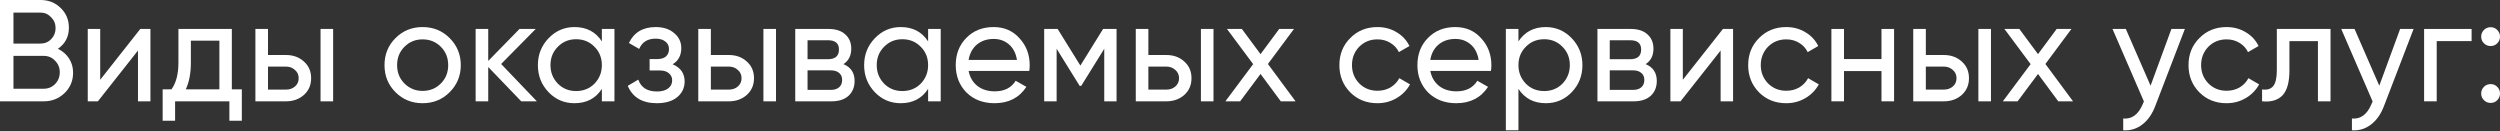 <?xml version="1.0" encoding="UTF-8"?> <svg xmlns="http://www.w3.org/2000/svg" width="2418" height="127" viewBox="0 0 2418 127" fill="none"><rect x="0" y="0" width="2418" height="127" fill="#333333" stroke="none"/> <path d="M56.001 47.181C60.574 49.421 64.168 52.547 66.781 56.561C69.394 60.574 70.701 65.148 70.701 70.281C70.701 78.121 67.948 84.701 62.441 90.021C56.934 95.341 50.214 98.002 42.281 98.002H0V0H39.201C46.947 0 53.434 2.567 58.661 7.7C63.981 12.834 66.641 19.18 66.641 26.74C66.641 35.514 63.094 42.327 56.001 47.181ZM39.201 12.18H13.02V42.141H39.201C43.307 42.141 46.761 40.694 49.561 37.801C52.361 34.907 53.761 31.36 53.761 27.16C53.761 23.054 52.314 19.554 49.421 16.66C46.621 13.674 43.214 12.18 39.201 12.18ZM13.02 85.821H42.281C46.667 85.821 50.354 84.281 53.341 81.201C56.328 78.121 57.821 74.341 57.821 69.861C57.821 65.474 56.281 61.741 53.201 58.661C50.307 55.581 46.667 54.041 42.281 54.041H13.02V85.821Z" fill="white"></path> <path d="M96.914 77.141L135.695 28H145.495V98.002H133.455V48.861L94.674 98.002H84.874V28H96.914V77.141Z" fill="white"></path> <path d="M224.237 28V86.381H233.897V116.762H221.856V98.002H169.356V116.762H157.315V86.381H165.856C170.336 80.221 172.576 71.588 172.576 60.481V28H224.237ZM179.716 86.381H212.196V39.341H184.616V60.481C184.616 70.748 182.983 79.381 179.716 86.381Z" fill="white"></path> <path d="M259.205 53.201H276.566C283.566 53.201 289.352 55.301 293.926 59.501C298.593 63.608 300.926 68.974 300.926 75.601C300.926 82.228 298.593 87.641 293.926 91.841C289.259 95.948 283.472 98.002 276.566 98.002H247.025V28H259.205V53.201ZM310.026 98.002V28H322.206V98.002H310.026ZM259.205 86.661H276.566C280.112 86.661 283.052 85.635 285.386 83.581C287.719 81.528 288.886 78.868 288.886 75.601C288.886 72.335 287.672 69.674 285.246 67.621C282.912 65.474 280.019 64.401 276.566 64.401H259.205V86.661Z" fill="white"></path> <path d="M434.897 89.181C427.804 96.275 419.077 99.822 408.717 99.822C398.357 99.822 389.63 96.275 382.536 89.181C375.443 82.088 371.896 73.361 371.896 63.001C371.896 52.641 375.443 43.914 382.536 36.821C389.63 29.727 398.357 26.18 408.717 26.18C419.077 26.18 427.804 29.727 434.897 36.821C442.084 44.007 445.677 52.734 445.677 63.001C445.677 73.268 442.084 81.995 434.897 89.181ZM408.717 87.921C415.717 87.921 421.597 85.541 426.357 80.781C431.117 76.021 433.497 70.094 433.497 63.001C433.497 55.908 431.117 49.981 426.357 45.221C421.597 40.461 415.717 38.081 408.717 38.081C401.81 38.081 395.977 40.461 391.216 45.221C386.456 49.981 384.076 55.908 384.076 63.001C384.076 70.094 386.456 76.021 391.216 80.781C395.977 85.541 401.81 87.921 408.717 87.921Z" fill="white"></path> <path d="M484.677 61.881L519.257 98.002H504.137L472.217 64.821V98.002H460.036V28H472.217V58.941L502.457 28H518.137L484.677 61.881Z" fill="white"></path> <path d="M582.119 40.041V28H594.3V98.002H582.119V85.961C576.146 95.201 567.326 99.822 555.659 99.822C545.765 99.822 537.412 96.275 530.599 89.181C523.692 81.995 520.238 73.268 520.238 63.001C520.238 52.828 523.692 44.147 530.599 36.961C537.505 29.774 545.859 26.18 555.659 26.18C567.326 26.18 576.146 30.8 582.119 40.041ZM557.199 88.061C564.292 88.061 570.219 85.681 574.979 80.921C579.739 75.975 582.119 70.001 582.119 63.001C582.119 55.908 579.739 49.981 574.979 45.221C570.219 40.367 564.292 37.941 557.199 37.941C550.199 37.941 544.319 40.367 539.559 45.221C534.799 49.981 532.419 55.908 532.419 63.001C532.419 70.001 534.799 75.975 539.559 80.921C544.319 85.681 550.199 88.061 557.199 88.061Z" fill="white"></path> <path d="M650.554 62.161C658.301 65.428 662.174 70.981 662.174 78.821C662.174 84.888 659.794 89.928 655.034 93.942C650.274 97.862 643.694 99.822 635.294 99.822C621.294 99.822 611.914 94.222 607.153 83.021L617.374 77.001C619.987 84.655 626.007 88.481 635.434 88.481C640.007 88.481 643.601 87.501 646.214 85.541C648.827 83.581 650.134 80.968 650.134 77.701C650.134 74.901 649.061 72.615 646.914 70.841C644.861 69.068 642.061 68.181 638.514 68.181H628.294V57.121H635.854C639.401 57.121 642.154 56.281 644.114 54.601C646.074 52.828 647.054 50.447 647.054 47.461C647.054 44.381 645.887 41.954 643.554 40.181C641.221 38.314 638.094 37.381 634.174 37.381C626.334 37.381 621.014 40.694 618.214 47.321L608.273 41.581C613.22 31.314 621.854 26.18 634.174 26.18C641.641 26.18 647.614 28.14 652.094 32.06C656.668 35.887 658.954 40.694 658.954 46.481C658.954 53.574 656.154 58.801 650.554 62.161Z" fill="white"></path> <path d="M687.552 53.201H704.912C711.912 53.201 717.699 55.301 722.272 59.501C726.939 63.608 729.273 68.974 729.273 75.601C729.273 82.228 726.939 87.641 722.272 91.841C717.606 95.948 711.819 98.002 704.912 98.002H675.372V28H687.552V53.201ZM738.373 98.002V28H750.553V98.002H738.373ZM687.552 86.661H704.912C708.459 86.661 711.399 85.635 713.732 83.581C716.066 81.528 717.232 78.868 717.232 75.601C717.232 72.335 716.019 69.674 713.592 67.621C711.259 65.474 708.366 64.401 704.912 64.401H687.552V86.661Z" fill="white"></path> <path d="M815.783 62.021C822.97 65.008 826.563 70.421 826.563 78.261C826.563 84.235 824.603 89.041 820.683 92.681C816.763 96.228 811.256 98.002 804.163 98.002H769.162V28H801.363C808.27 28 813.636 29.727 817.463 33.181C821.383 36.634 823.343 41.254 823.343 47.041C823.343 53.761 820.823 58.754 815.783 62.021ZM800.803 38.921H781.062V57.261H800.803C807.896 57.261 811.443 54.134 811.443 47.881C811.443 41.907 807.896 38.921 800.803 38.921ZM781.062 86.941H803.463C807.01 86.941 809.716 86.101 811.583 84.421C813.543 82.741 814.523 80.361 814.523 77.281C814.523 74.388 813.543 72.148 811.583 70.561C809.716 68.881 807.01 68.041 803.463 68.041H781.062V86.941Z" fill="white"></path> <path d="M897.671 40.041V28H909.851V98.002H897.671V85.961C891.698 95.201 882.878 99.822 871.211 99.822C861.317 99.822 852.964 96.275 846.15 89.181C839.244 81.995 835.79 73.268 835.79 63.001C835.79 52.828 839.244 44.147 846.15 36.961C853.057 29.774 861.411 26.18 871.211 26.18C882.878 26.18 891.698 30.8 897.671 40.041ZM872.751 88.061C879.844 88.061 885.771 85.681 890.531 80.921C895.291 75.975 897.671 70.001 897.671 63.001C897.671 55.908 895.291 49.981 890.531 45.221C885.771 40.367 879.844 37.941 872.751 37.941C865.751 37.941 859.871 40.367 855.111 45.221C850.35 49.981 847.97 55.908 847.97 63.001C847.97 70.001 850.35 75.975 855.111 80.921C859.871 85.681 865.751 88.061 872.751 88.061Z" fill="white"></path> <path d="M995.506 68.601H936.846C938.059 74.761 940.906 79.615 945.386 83.161C949.866 86.615 955.466 88.341 962.186 88.341C971.426 88.341 978.146 84.935 982.346 78.121L992.706 84.001C985.8 94.548 975.533 99.822 961.906 99.822C950.892 99.822 941.839 96.368 934.745 89.461C927.839 82.368 924.385 73.548 924.385 63.001C924.385 52.361 927.792 43.587 934.605 36.681C941.419 29.68 950.239 26.18 961.066 26.18C971.333 26.18 979.686 29.82 986.126 37.101C992.66 44.194 995.926 52.874 995.926 63.141C995.926 64.914 995.786 66.734 995.506 68.601ZM961.066 37.661C954.626 37.661 949.212 39.481 944.826 43.121C940.532 46.761 937.872 51.708 936.846 57.961H983.606C982.58 51.521 980.013 46.527 975.906 42.981C971.799 39.434 966.853 37.661 961.066 37.661Z" fill="white"></path> <path d="M1066.91 28H1079.93V98.002H1068.03V47.181L1045.77 83.021H1044.23L1021.97 47.181V98.002H1009.93V28H1022.95L1044.93 63.421L1066.91 28Z" fill="white"></path> <path d="M1110.7 53.201H1128.06C1135.06 53.201 1140.85 55.301 1145.42 59.501C1150.09 63.608 1152.42 68.974 1152.42 75.601C1152.42 82.228 1150.09 87.641 1145.42 91.841C1140.76 95.948 1134.97 98.002 1128.06 98.002H1098.52V28H1110.7V53.201ZM1161.52 98.002V28H1173.7V98.002H1161.52ZM1110.7 86.661H1128.06C1131.61 86.661 1134.55 85.635 1136.88 83.581C1139.22 81.528 1140.38 78.868 1140.38 75.601C1140.38 72.335 1139.17 69.674 1136.74 67.621C1134.41 65.474 1131.52 64.401 1128.06 64.401H1110.7V86.661Z" fill="white"></path> <path d="M1226.33 61.881L1253.07 98.002H1238.79L1219.19 71.541L1199.45 98.002H1185.17L1212.05 62.021L1186.71 28H1201.13L1219.19 52.361L1237.25 28H1251.53L1226.33 61.881Z" fill="white"></path> <path d="M1332.27 99.822C1321.72 99.822 1312.95 96.322 1305.95 89.321C1298.95 82.228 1295.45 73.454 1295.45 63.001C1295.45 52.547 1298.95 43.821 1305.95 36.821C1312.95 29.727 1321.72 26.18 1332.27 26.18C1339.17 26.18 1345.38 27.86 1350.89 31.221C1356.39 34.487 1360.5 38.921 1363.21 44.521L1352.99 50.401C1351.21 46.667 1348.46 43.681 1344.73 41.441C1341.09 39.201 1336.93 38.081 1332.27 38.081C1325.27 38.081 1319.39 40.461 1314.63 45.221C1309.96 50.074 1307.63 56.001 1307.63 63.001C1307.63 69.908 1309.96 75.788 1314.63 80.641C1319.39 85.401 1325.27 87.781 1332.27 87.781C1336.93 87.781 1341.13 86.708 1344.87 84.561C1348.6 82.321 1351.45 79.335 1353.41 75.601L1363.77 81.621C1360.69 87.221 1356.35 91.655 1350.75 94.921C1345.15 98.188 1338.99 99.822 1332.27 99.822Z" fill="white"></path> <path d="M1442.04 68.601H1383.38C1384.59 74.761 1387.44 79.615 1391.92 83.161C1396.4 86.615 1402 88.341 1408.72 88.341C1417.96 88.341 1424.68 84.935 1428.88 78.121L1439.24 84.001C1432.33 94.548 1422.06 99.822 1408.44 99.822C1397.42 99.822 1388.37 96.368 1381.28 89.461C1374.37 82.368 1370.92 73.548 1370.92 63.001C1370.92 52.361 1374.32 43.587 1381.14 36.681C1387.95 29.68 1396.77 26.18 1407.6 26.18C1417.86 26.18 1426.22 29.82 1432.66 37.101C1439.19 44.194 1442.46 52.874 1442.46 63.141C1442.46 64.914 1442.32 66.734 1442.04 68.601ZM1407.6 37.661C1401.16 37.661 1395.74 39.481 1391.36 43.121C1387.06 46.761 1384.4 51.708 1383.38 57.961H1430.14C1429.11 51.521 1426.54 46.527 1422.44 42.981C1418.33 39.434 1413.38 37.661 1407.6 37.661Z" fill="white"></path> <path d="M1495.1 26.18C1504.9 26.18 1513.25 29.774 1520.16 36.961C1527.07 44.147 1530.52 52.828 1530.52 63.001C1530.52 73.268 1527.07 81.995 1520.16 89.181C1513.35 96.275 1504.99 99.822 1495.1 99.822C1483.53 99.822 1474.71 95.201 1468.64 85.961V126.002H1456.46V28H1468.64V40.041C1474.71 30.8 1483.53 26.18 1495.1 26.18ZM1493.56 88.061C1500.56 88.061 1506.44 85.681 1511.2 80.921C1515.96 75.975 1518.34 70.001 1518.34 63.001C1518.34 55.908 1515.96 49.981 1511.2 45.221C1506.44 40.367 1500.56 37.941 1493.56 37.941C1486.47 37.941 1480.54 40.367 1475.78 45.221C1471.02 49.981 1468.64 55.908 1468.64 63.001C1468.64 70.001 1471.02 75.975 1475.78 80.921C1480.54 85.681 1486.47 88.061 1493.56 88.061Z" fill="white"></path> <path d="M1591.67 62.021C1598.86 65.008 1602.45 70.421 1602.45 78.261C1602.45 84.235 1600.49 89.041 1596.57 92.681C1592.65 96.228 1587.15 98.002 1580.05 98.002H1545.05V28H1577.25C1584.16 28 1589.53 29.727 1593.35 33.181C1597.27 36.634 1599.23 41.254 1599.23 47.041C1599.23 53.761 1596.71 58.754 1591.67 62.021ZM1576.69 38.921H1556.95V57.261H1576.69C1583.79 57.261 1587.33 54.134 1587.33 47.881C1587.33 41.907 1583.79 38.921 1576.69 38.921ZM1556.95 86.941H1579.35C1582.9 86.941 1585.61 86.101 1587.47 84.421C1589.43 82.741 1590.41 80.361 1590.41 77.281C1590.41 74.388 1589.43 72.148 1587.47 70.561C1585.61 68.881 1582.9 68.041 1579.35 68.041H1556.95V86.941Z" fill="white"></path> <path d="M1627.64 77.141L1666.42 28H1676.22V98.002H1664.18V48.861L1625.4 98.002H1615.6V28H1627.64V77.141Z" fill="white"></path> <path d="M1727.66 99.822C1717.12 99.822 1708.34 96.322 1701.34 89.321C1694.34 82.228 1690.84 73.454 1690.84 63.001C1690.84 52.547 1694.34 43.821 1701.34 36.821C1708.34 29.727 1717.12 26.18 1727.66 26.18C1734.57 26.18 1740.78 27.86 1746.28 31.221C1751.79 34.487 1755.9 38.921 1758.6 44.521L1748.38 50.401C1746.61 46.667 1743.86 43.681 1740.12 41.441C1736.48 39.201 1732.33 38.081 1727.66 38.081C1720.66 38.081 1714.78 40.461 1710.02 45.221C1705.36 50.074 1703.02 56.001 1703.02 63.001C1703.02 69.908 1705.36 75.788 1710.02 80.641C1714.78 85.401 1720.66 87.781 1727.66 87.781C1732.33 87.781 1736.53 86.708 1740.26 84.561C1744 82.321 1746.84 79.335 1748.8 75.601L1759.16 81.621C1756.08 87.221 1751.74 91.655 1746.14 94.921C1740.54 98.188 1734.38 99.822 1727.66 99.822Z" fill="white"></path> <path d="M1819.77 57.121V28H1831.95V98.002H1819.77V68.741H1783.51V98.002H1771.33V28H1783.51V57.121H1819.77Z" fill="white"></path> <path d="M1862.67 53.201H1880.03C1887.03 53.201 1892.82 55.301 1897.39 59.501C1902.06 63.608 1904.39 68.974 1904.39 75.601C1904.39 82.228 1902.06 87.641 1897.39 91.841C1892.72 95.948 1886.94 98.002 1880.03 98.002H1850.49V28H1862.67V53.201ZM1913.49 98.002V28H1925.67V98.002H1913.49ZM1862.67 86.661H1880.03C1883.58 86.661 1886.52 85.635 1888.85 83.581C1891.18 81.528 1892.35 78.868 1892.35 75.601C1892.35 72.335 1891.14 69.674 1888.71 67.621C1886.38 65.474 1883.48 64.401 1880.03 64.401H1862.67V86.661Z" fill="white"></path> <path d="M1978.3 61.881L2005.04 98.002H1990.76L1971.16 71.541L1951.42 98.002H1937.14L1964.02 62.021L1938.68 28H1953.1L1971.16 52.361L1989.22 28H2003.5L1978.3 61.881Z" fill="white"></path> <path d="M2080.03 82.881L2100.19 28H2113.21L2084.65 102.342C2081.66 110.275 2077.46 116.295 2072.05 120.402C2066.64 124.602 2060.48 126.469 2053.57 126.002V114.662C2062.06 115.315 2068.36 110.648 2072.47 100.662L2073.59 98.142L2043.21 28H2056.09L2080.03 82.881Z" fill="white"></path> <path d="M2153.55 99.822C2143 99.822 2134.23 96.322 2127.23 89.321C2120.23 82.228 2116.73 73.454 2116.73 63.001C2116.73 52.547 2120.23 43.821 2127.23 36.821C2134.23 29.727 2143 26.18 2153.55 26.18C2160.46 26.18 2166.66 27.86 2172.17 31.221C2177.68 34.487 2181.78 38.921 2184.49 44.521L2174.27 50.401C2172.5 46.667 2169.74 43.681 2166.01 41.441C2162.37 39.201 2158.22 38.081 2153.55 38.081C2146.55 38.081 2140.67 40.461 2135.91 45.221C2131.24 50.074 2128.91 56.001 2128.91 63.001C2128.91 69.908 2131.24 75.788 2135.91 80.641C2140.67 85.401 2146.55 87.781 2153.55 87.781C2158.22 87.781 2162.42 86.708 2166.15 84.561C2169.88 82.321 2172.73 79.335 2174.69 75.601L2185.05 81.621C2181.97 87.221 2177.63 91.655 2172.03 94.921C2166.43 98.188 2160.27 99.822 2153.55 99.822Z" fill="white"></path> <path d="M2202.15 28H2254.09V98.002H2241.91V39.761H2214.33V68.321C2214.33 79.521 2212.09 87.501 2207.61 92.261C2203.13 96.928 2196.55 98.842 2187.87 98.002V86.521C2192.72 87.175 2196.31 86.101 2198.65 83.301C2200.98 80.408 2202.15 75.321 2202.15 68.041V28Z" fill="white"></path> <path d="M2301.25 82.881L2321.41 28H2334.43L2305.87 102.342C2302.88 110.275 2298.68 116.295 2293.27 120.402C2287.85 124.602 2281.69 126.469 2274.79 126.002V114.662C2283.28 115.315 2289.58 110.648 2293.69 100.662L2294.81 98.142L2264.43 28H2277.31L2301.25 82.881Z" fill="white"></path> <path d="M2344.6 28H2390.52V39.761H2356.78V98.002H2344.6V28Z" fill="white"></path> <path d="M2408.9 44.521C2406.38 44.521 2404.23 43.634 2402.46 41.861C2400.69 40.087 2399.8 37.941 2399.8 35.421C2399.8 32.901 2400.69 30.754 2402.46 28.98C2404.23 27.207 2406.38 26.32 2408.9 26.32C2411.51 26.32 2413.66 27.207 2415.34 28.98C2417.11 30.754 2418 32.901 2418 35.421C2418 37.941 2417.11 40.087 2415.34 41.861C2413.66 43.634 2411.51 44.521 2408.9 44.521ZM2408.9 99.542C2406.38 99.542 2404.23 98.655 2402.46 96.882C2400.69 95.108 2399.8 92.962 2399.8 90.441C2399.8 87.921 2400.69 85.775 2402.46 84.001C2404.23 82.228 2406.38 81.341 2408.9 81.341C2411.51 81.341 2413.66 82.228 2415.34 84.001C2417.11 85.775 2418 87.921 2418 90.441C2418 92.962 2417.11 95.108 2415.34 96.882C2413.66 98.655 2411.51 99.542 2408.9 99.542Z" fill="white"></path> </svg> 